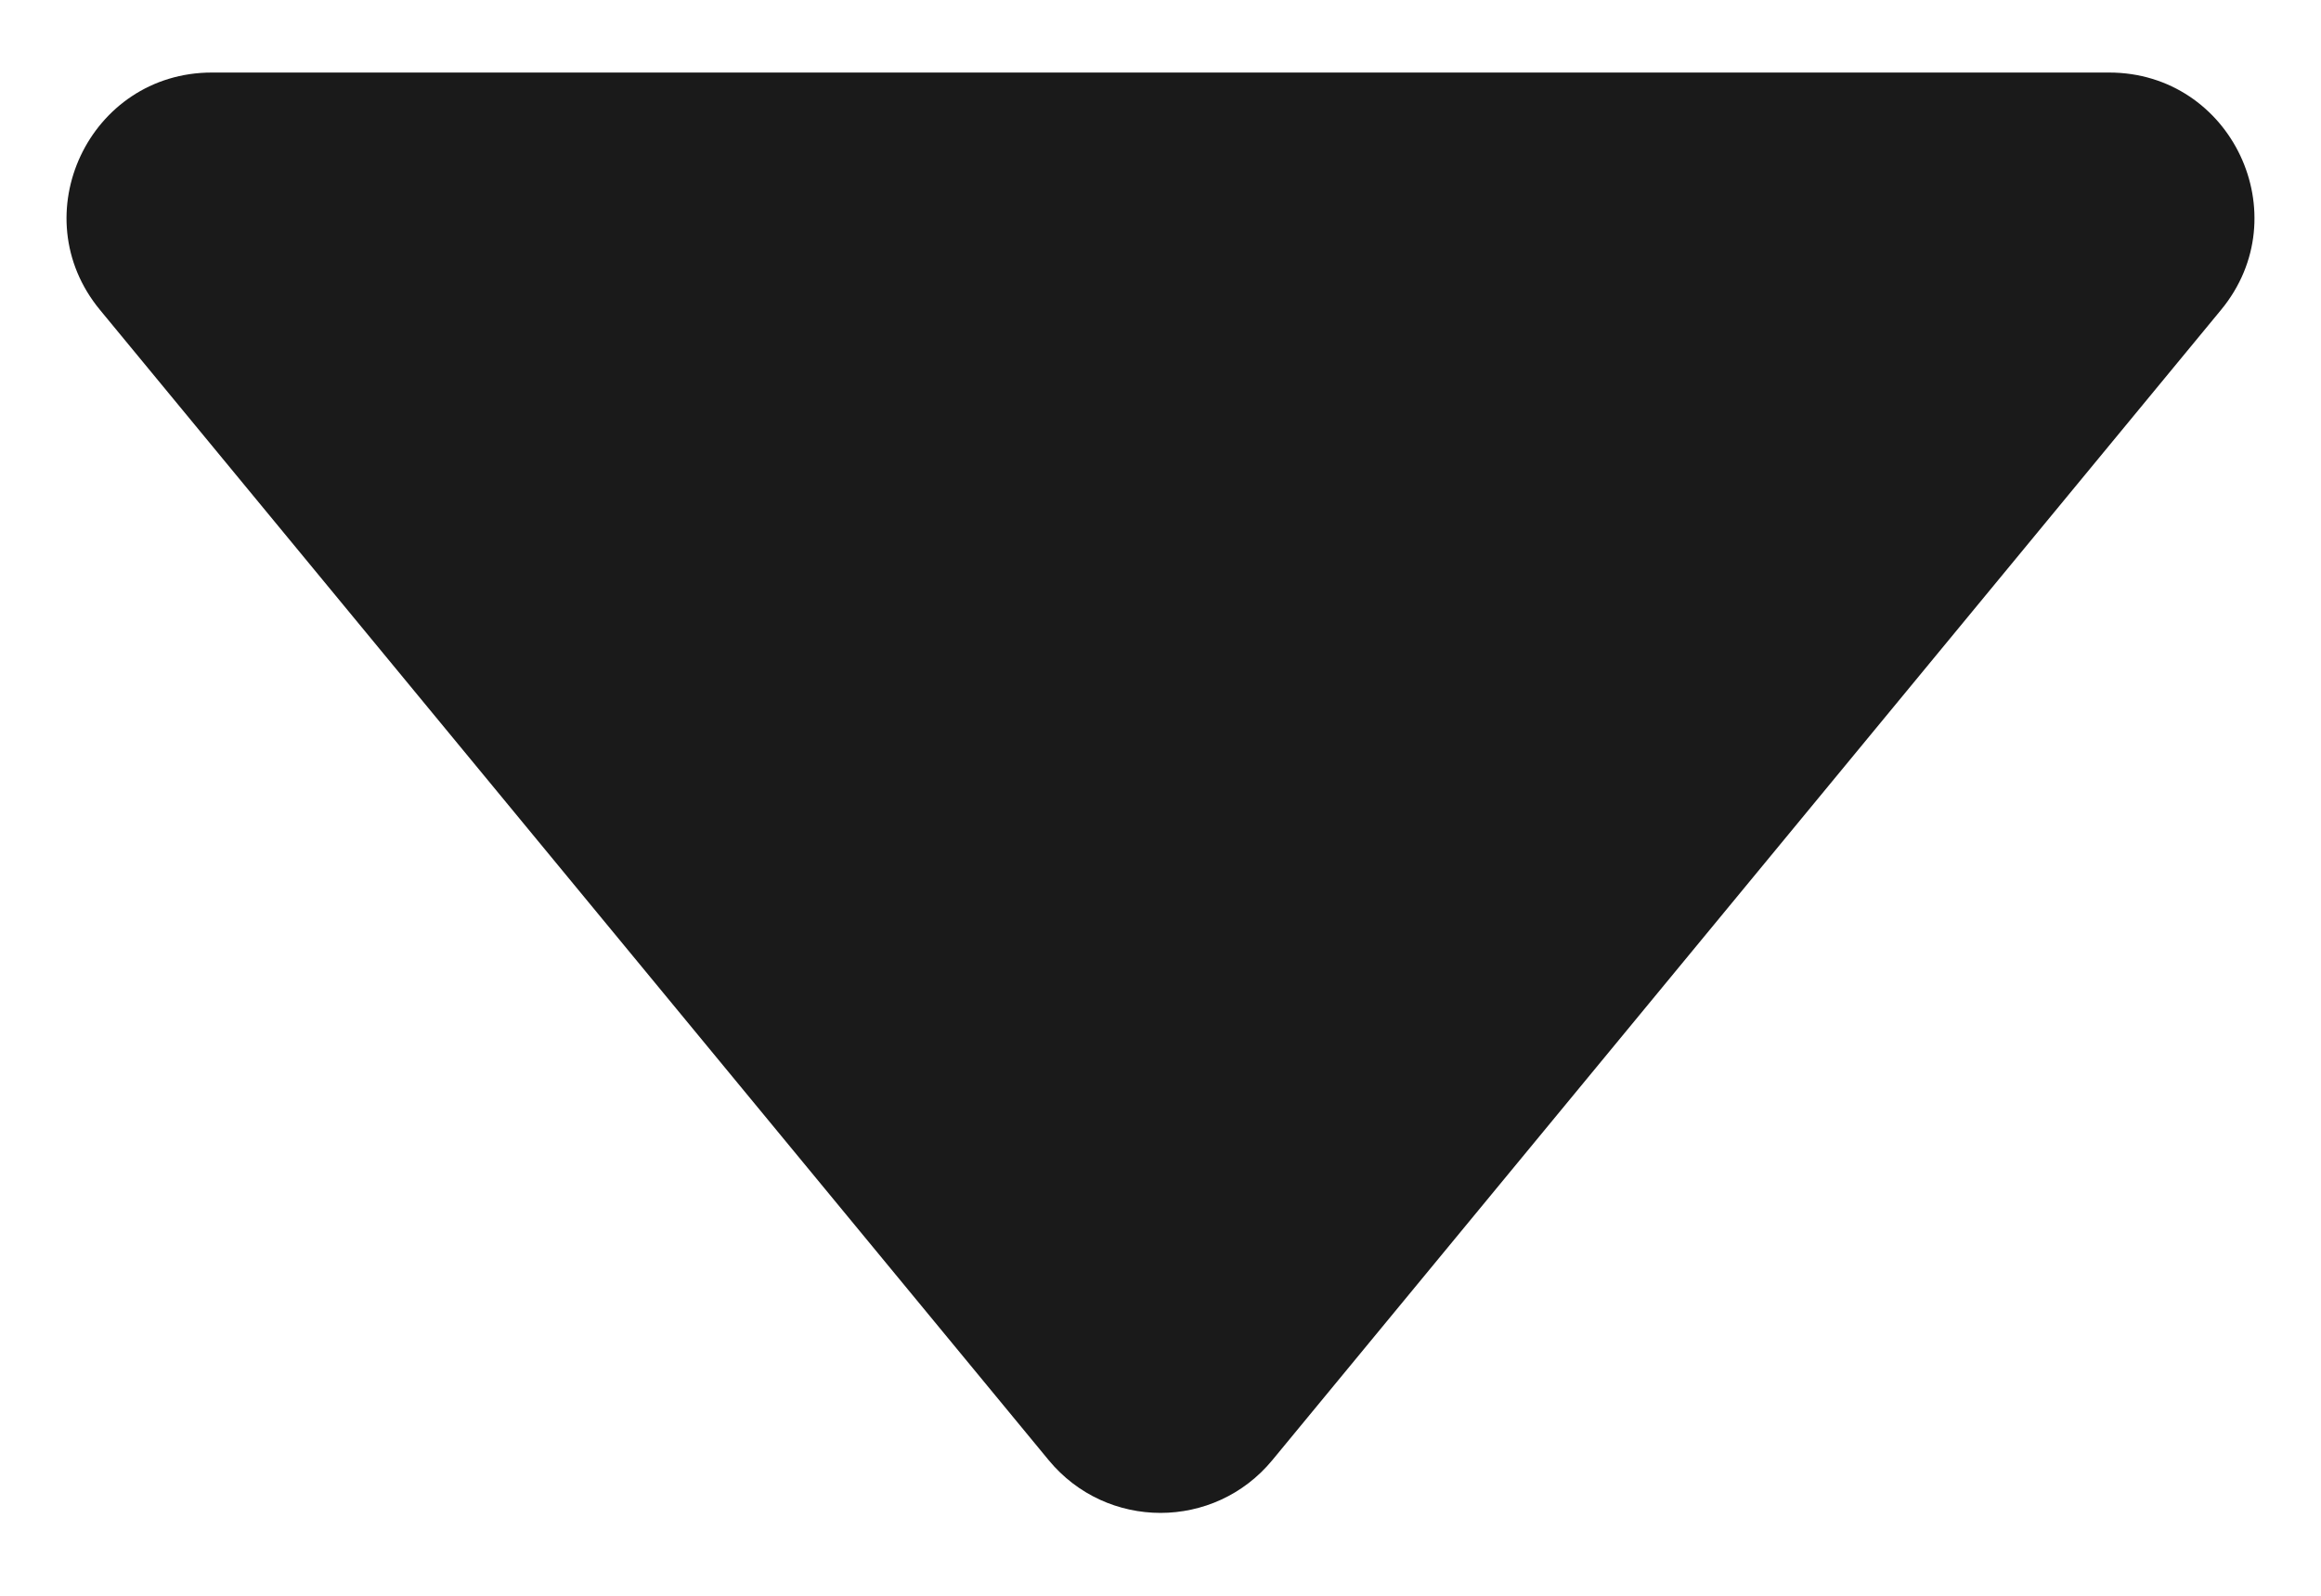 <?xml version="1.0" encoding="UTF-8"?> <svg xmlns="http://www.w3.org/2000/svg" width="16" height="11" viewBox="0 0 16 11" fill="none"><path d="M8.771 10.065C8.371 10.55 7.629 10.55 7.229 10.065L0.689 2.136C0.151 1.484 0.615 0.5 1.461 0.5L14.539 0.5C15.385 0.5 15.849 1.484 15.311 2.136L8.771 10.065Z" fill="#1A1A1A"></path></svg> 